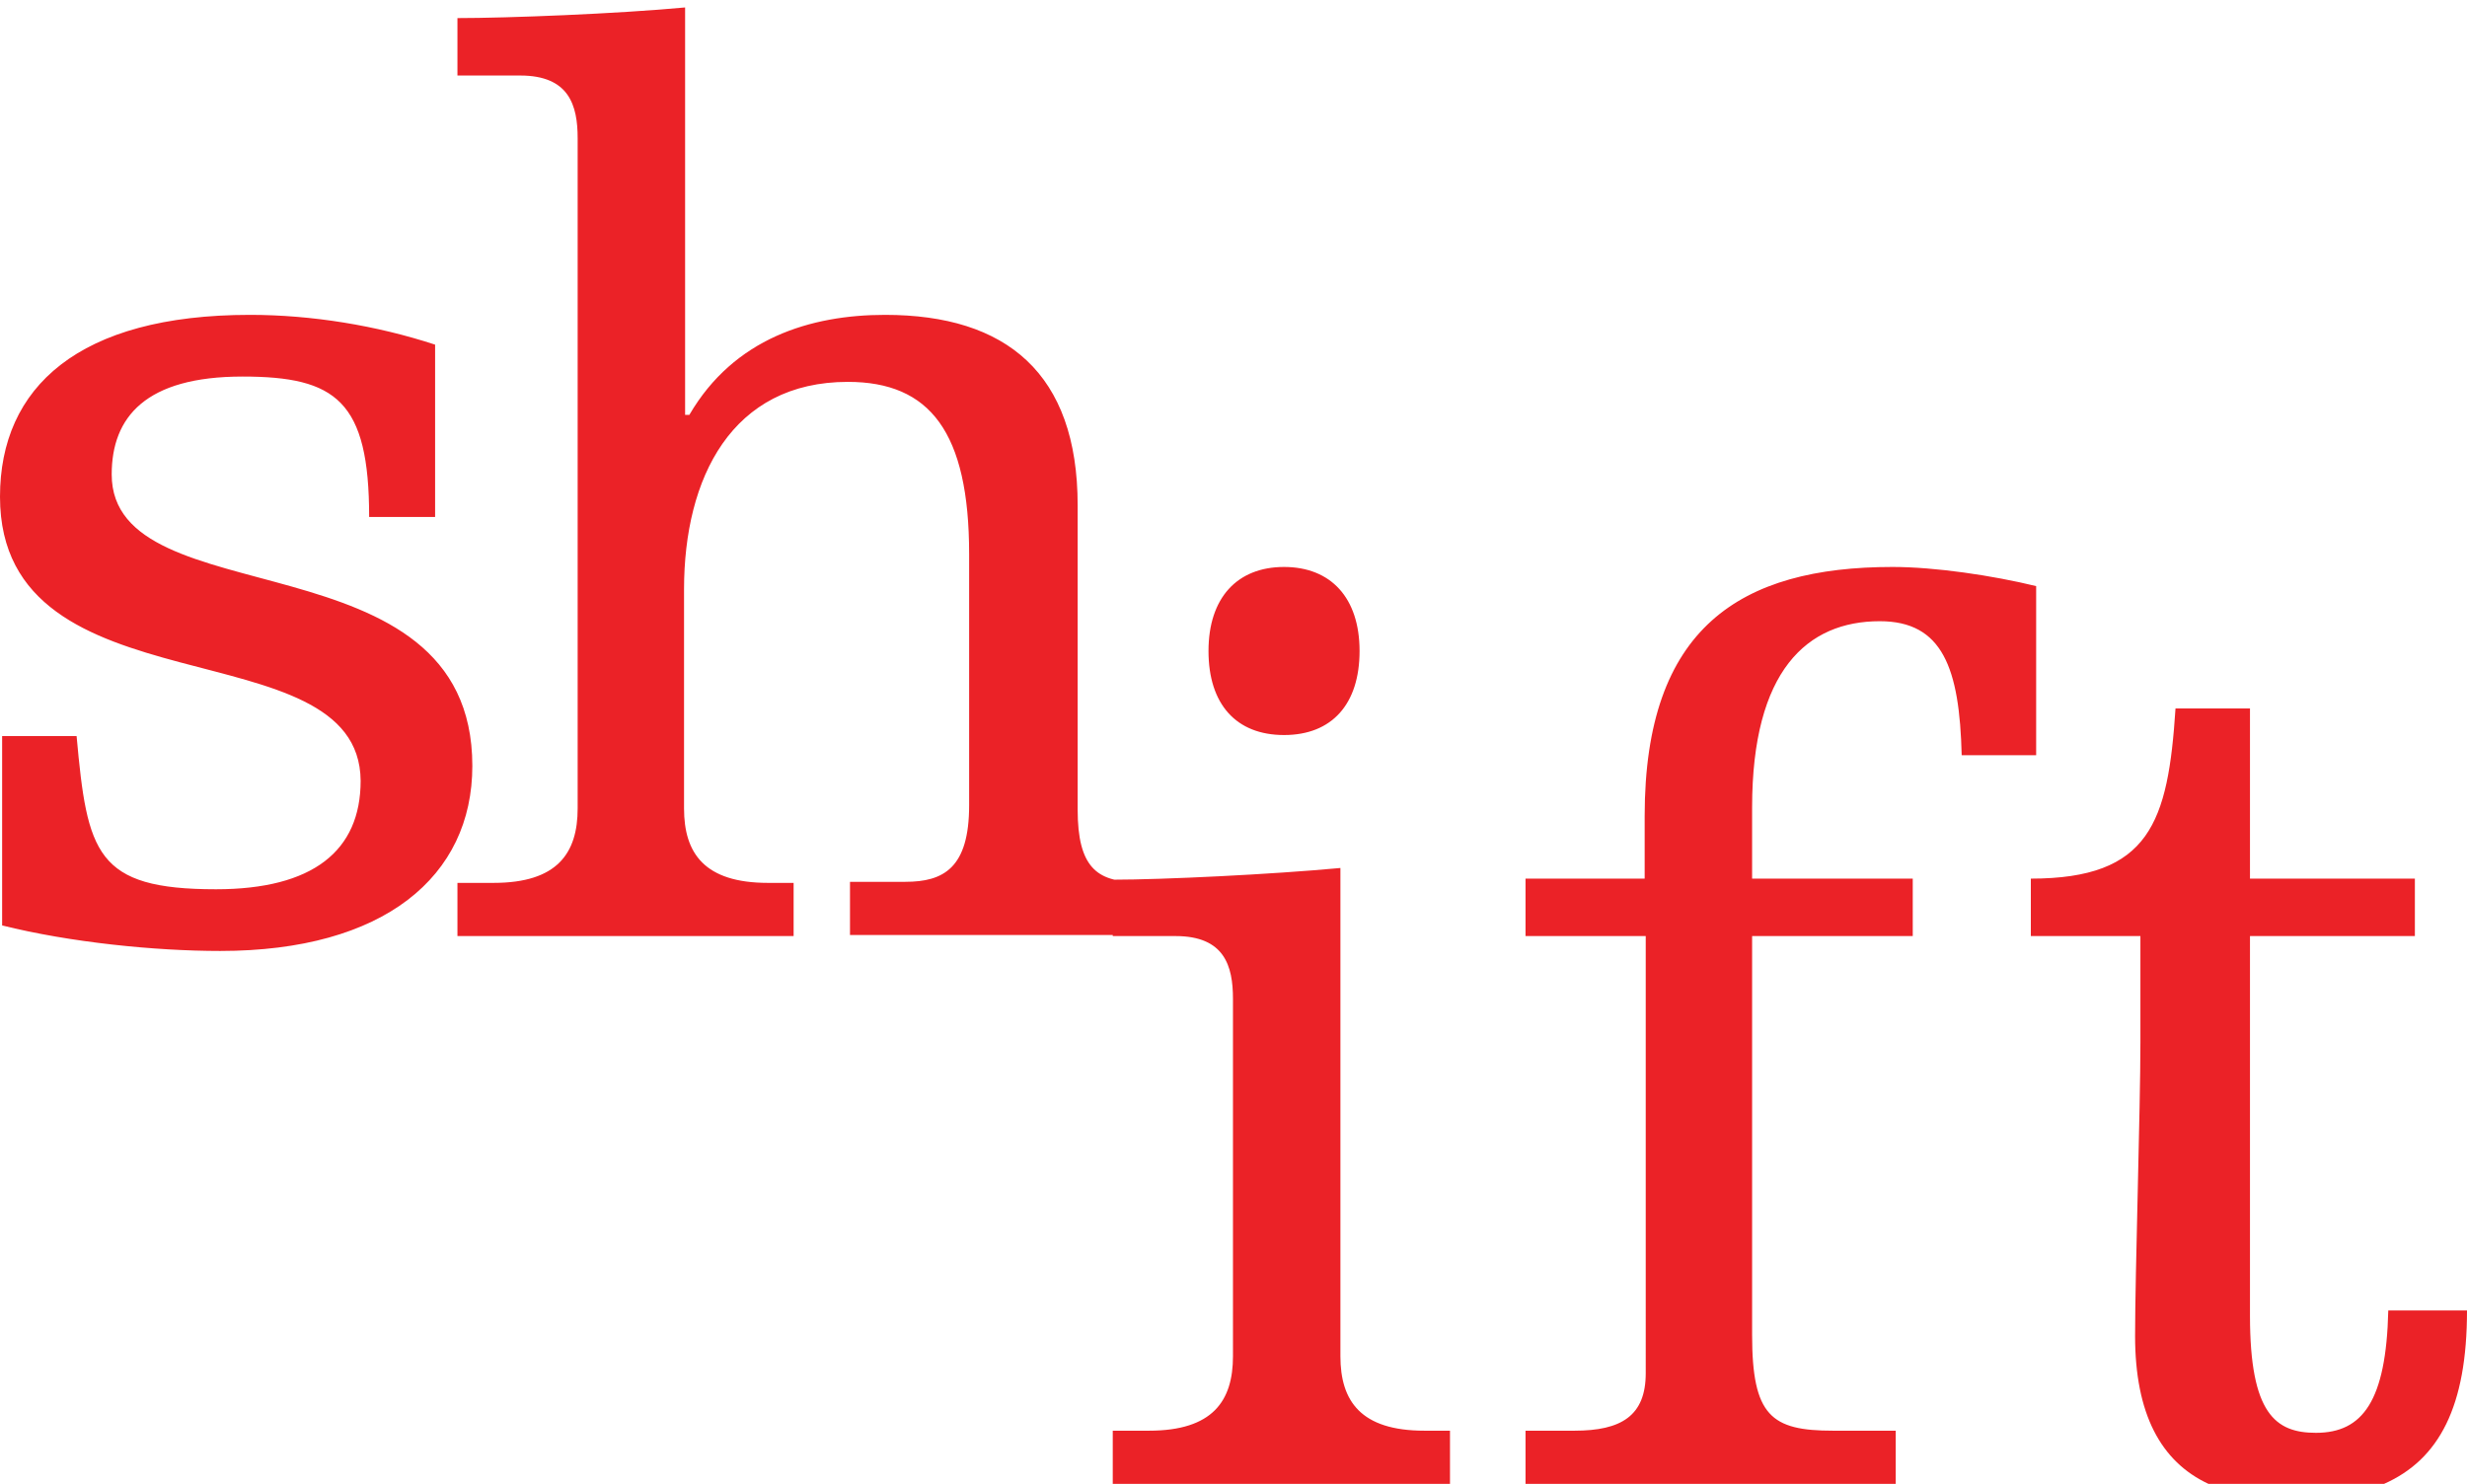 <svg xmlns="http://www.w3.org/2000/svg" viewBox="0 0 231.9 139.5" enable-background="new 0 0 231.9 139.5"><path d="M104.6 82.7c4.7 0 15-.5 21.4-1.1v45.9c0 4.2 1.9 7 7.9 7h2.4v5h-31.7v-5h3.4c6 0 7.9-2.8 7.9-7V93.9c0-3.1-.8-5.9-5.4-5.9h-5.9v-5.3zm16.1-29.4c4.4 0 7.1 2.9 7.1 7.9s-2.6 7.9-7.1 7.9-7.1-2.9-7.1-7.9 2.7-7.9 7.1-7.9zm22.6 29.3h11.3v-5.9c0-17.7 9-23.4 23.3-23.4 4 0 9.4.8 13.5 1.8V71h-7c-.2-8.2-1.8-12.6-7.7-12.6-6.8 0-12 4.6-12 17.5v6.7h15.1V88h-15.1v37.5c0 7.6 1.8 9 7.6 9h5.9v5h-34.8v-5h4.6c4.4 0 6.7-1.4 6.7-5.4V88h-11.3v-5.4zm58 5.4h-10.4v-5.4c11.2 0 12.9-5.3 13.6-16h7v16H227V88h-15.5v35.7c0 9.2 2.4 11 6.2 11 4.4 0 6.6-3 6.8-11.5h7.4c0 9-2.6 14-7.8 16.3h-16.5c-4.5-2.1-6.9-6.6-6.9-13.9 0-5.9.5-21.3.5-27.6V88zM.2 69.2h7c1 11 1.8 14.4 13.1 14.4 9.1 0 13.6-3.6 13.6-10.2C33.8 58.7 0 67.3 0 46.7c0-10.3 7.4-17.1 23.5-17.1 5.8 0 11.9 1 17.4 2.8v16.2h-6.2c0-10.9-3.1-13.2-11.9-13.2-9.1 0-12.3 3.8-12.3 9.2 0 13.6 33.9 5.4 33.9 27.4 0 10.4-8.3 17.4-23.7 17.4-6.1 0-14.1-.8-20.5-2.4V69.2zm79.6 13.7h5.3c3.6 0 6-1.3 6-7.2V52.1c0-11.5-3.7-16.2-11.4-16.2-10.9 0-15.4 9-15.4 19.5V76c0 4.2 1.9 7 7.9 7h2.4v5H43v-5h3.4c6 0 7.9-2.8 7.9-7V13c0-3.1-.8-5.9-5.4-5.9H43V1.7c4.7 0 15-.4 21.4-1V39h.4c4.2-7.2 11.4-9.4 18.4-9.4 11.4 0 18.1 5.5 18.1 17.9v28.6c0 5.4 1.8 6.8 5.5 6.8h4.1v5h-31v-5z" fill="#EB2227"/></svg>